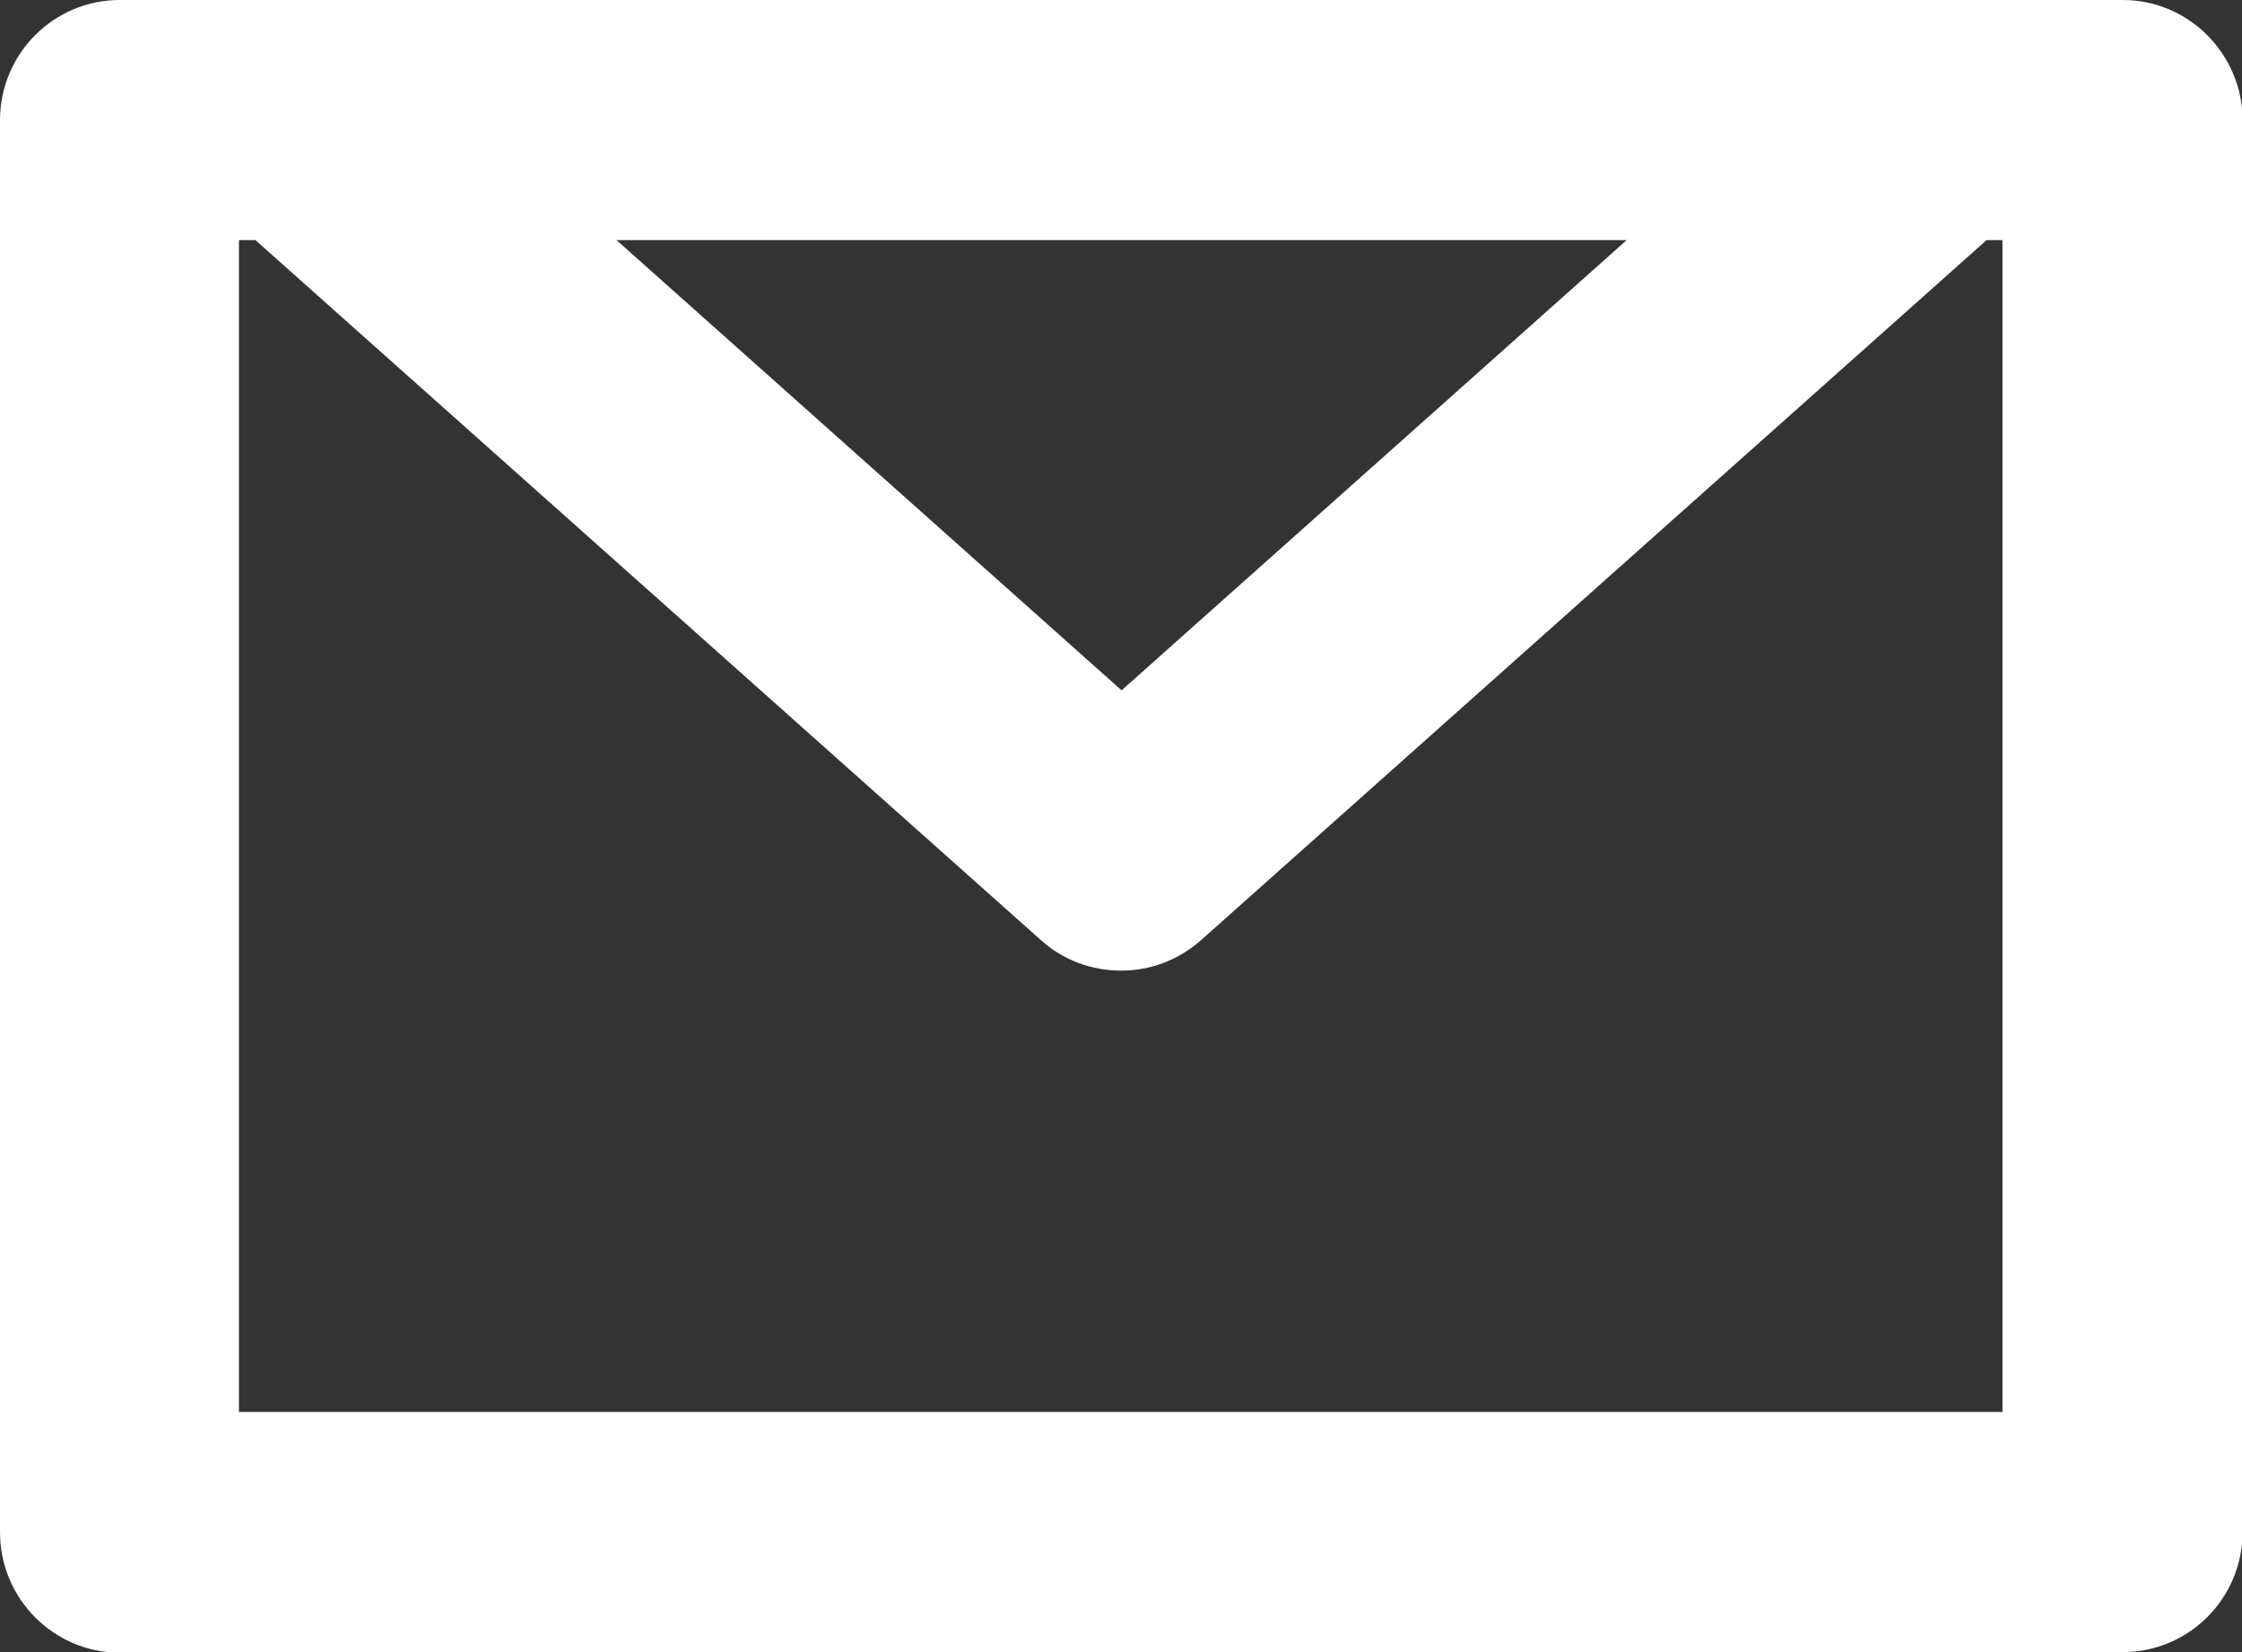 <?xml version="1.0" encoding="UTF-8"?><svg id="_レイヤー_2" xmlns="http://www.w3.org/2000/svg" viewBox="0 0 38 28"><rect x="0" y="0" width="38" height="28" fill="#333333" stroke="none"/><defs><style>.cls-1{fill:#fff;stroke-width:0px;}</style></defs><g id="_レイヤー_2-2"><path class="cls-1" d="m2.03,28h33.95c1.12,0,2.03-.91,2.03-2.04V2.04c0-1.12-.91-2.04-2.03-2.04H2.03C.91,0,0,.91,0,2.04v23.93c0,1.12.91,2.04,2.03,2.04Zm31.92-4.07H4.05V4.07h.28l13.32,11.87c.38.34.86.51,1.35.51s.96-.17,1.35-.51l13.32-11.87h.27v19.86Zm-6.38-19.86l-8.56,7.63-8.56-7.63h17.12Z"/></g></svg>